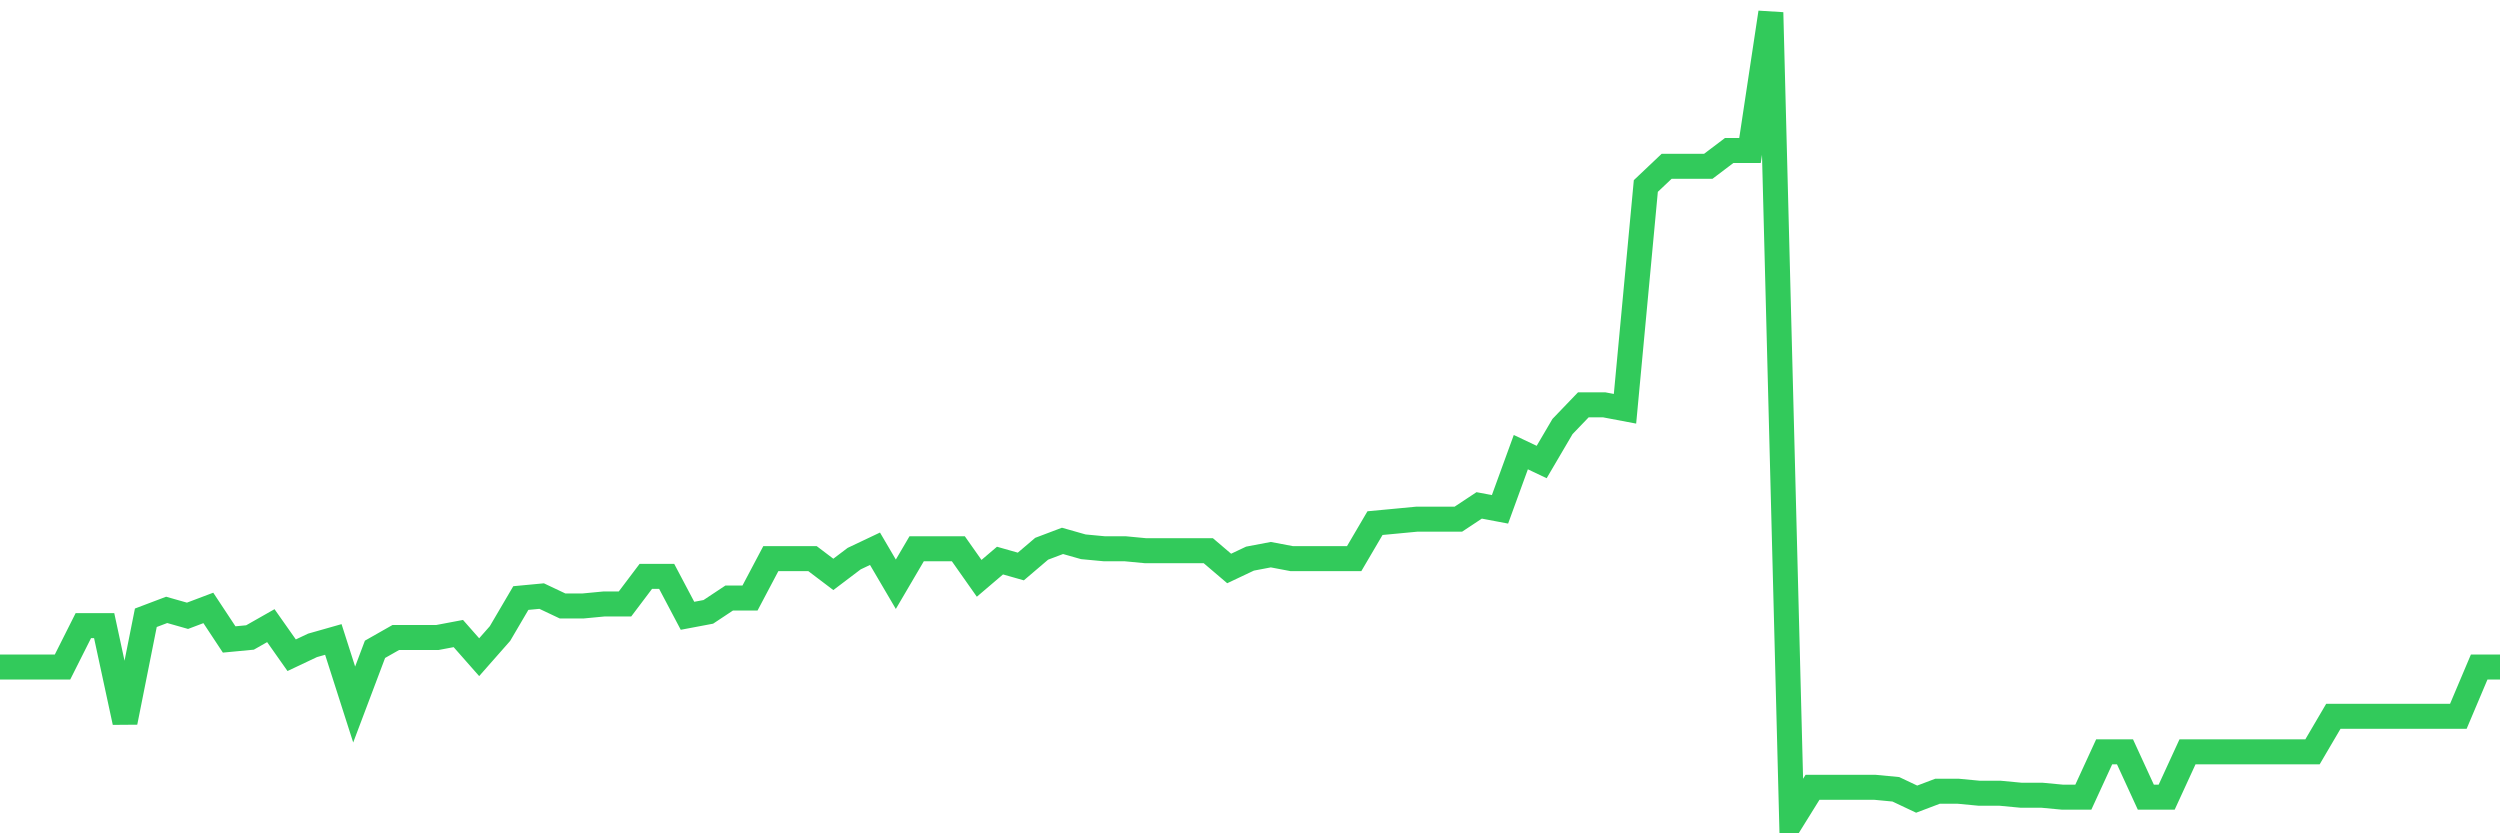 <svg
  xmlns="http://www.w3.org/2000/svg"
  xmlns:xlink="http://www.w3.org/1999/xlink"
  width="120"
  height="40"
  viewBox="0 0 120 40"
  preserveAspectRatio="none"
>
  <polyline
    points="0,32.019 1,32.019 2,32.019 3,32.019 4,30.031 5,30.031 6,34.668 7,29.653 8,29.274 9,29.558 10,29.18 11,30.694 12,30.599 13,30.031 14,31.451 15,30.978 16,30.694 17,33.817 18,31.167 19,30.599 20,30.599 21,30.599 22,30.41 23,31.545 24,30.41 25,28.706 26,28.612 27,29.085 28,29.085 29,28.99 30,28.99 31,27.665 32,27.665 33,29.558 34,29.369 35,28.706 36,28.706 37,26.814 38,26.814 39,26.814 40,27.571 41,26.814 42,26.34 43,28.044 44,26.34 45,26.34 46,26.34 47,27.76 48,26.908 49,27.192 50,26.34 51,25.962 52,26.246 53,26.34 54,26.34 55,26.435 56,26.435 57,26.435 58,26.435 59,27.287 60,26.814 61,26.624 62,26.814 63,26.814 64,26.814 65,26.814 66,25.11 67,25.016 68,24.921 69,24.921 70,24.921 71,24.259 72,24.448 73,21.703 74,22.177 75,20.473 76,19.432 77,19.432 78,19.621 79,8.928 80,7.981 81,7.981 82,7.981 83,7.224 84,7.224 85,0.6 86,39.4 87,37.791 88,37.791 89,37.791 90,37.791 91,37.886 92,38.359 93,37.98 94,37.98 95,38.075 96,38.075 97,38.17 98,38.17 99,38.264 100,38.264 101,36.088 102,36.088 103,38.264 104,38.264 105,36.088 106,36.088 107,36.088 108,36.088 109,36.088 110,36.088 111,36.088 112,34.384 113,34.384 114,34.384 115,34.384 116,34.384 117,34.384 118,34.384 119,32.019 120,32.019"
    fill="none"
    stroke="#32ca5b"
    stroke-width="1.2"
  >
  </polyline>
</svg>